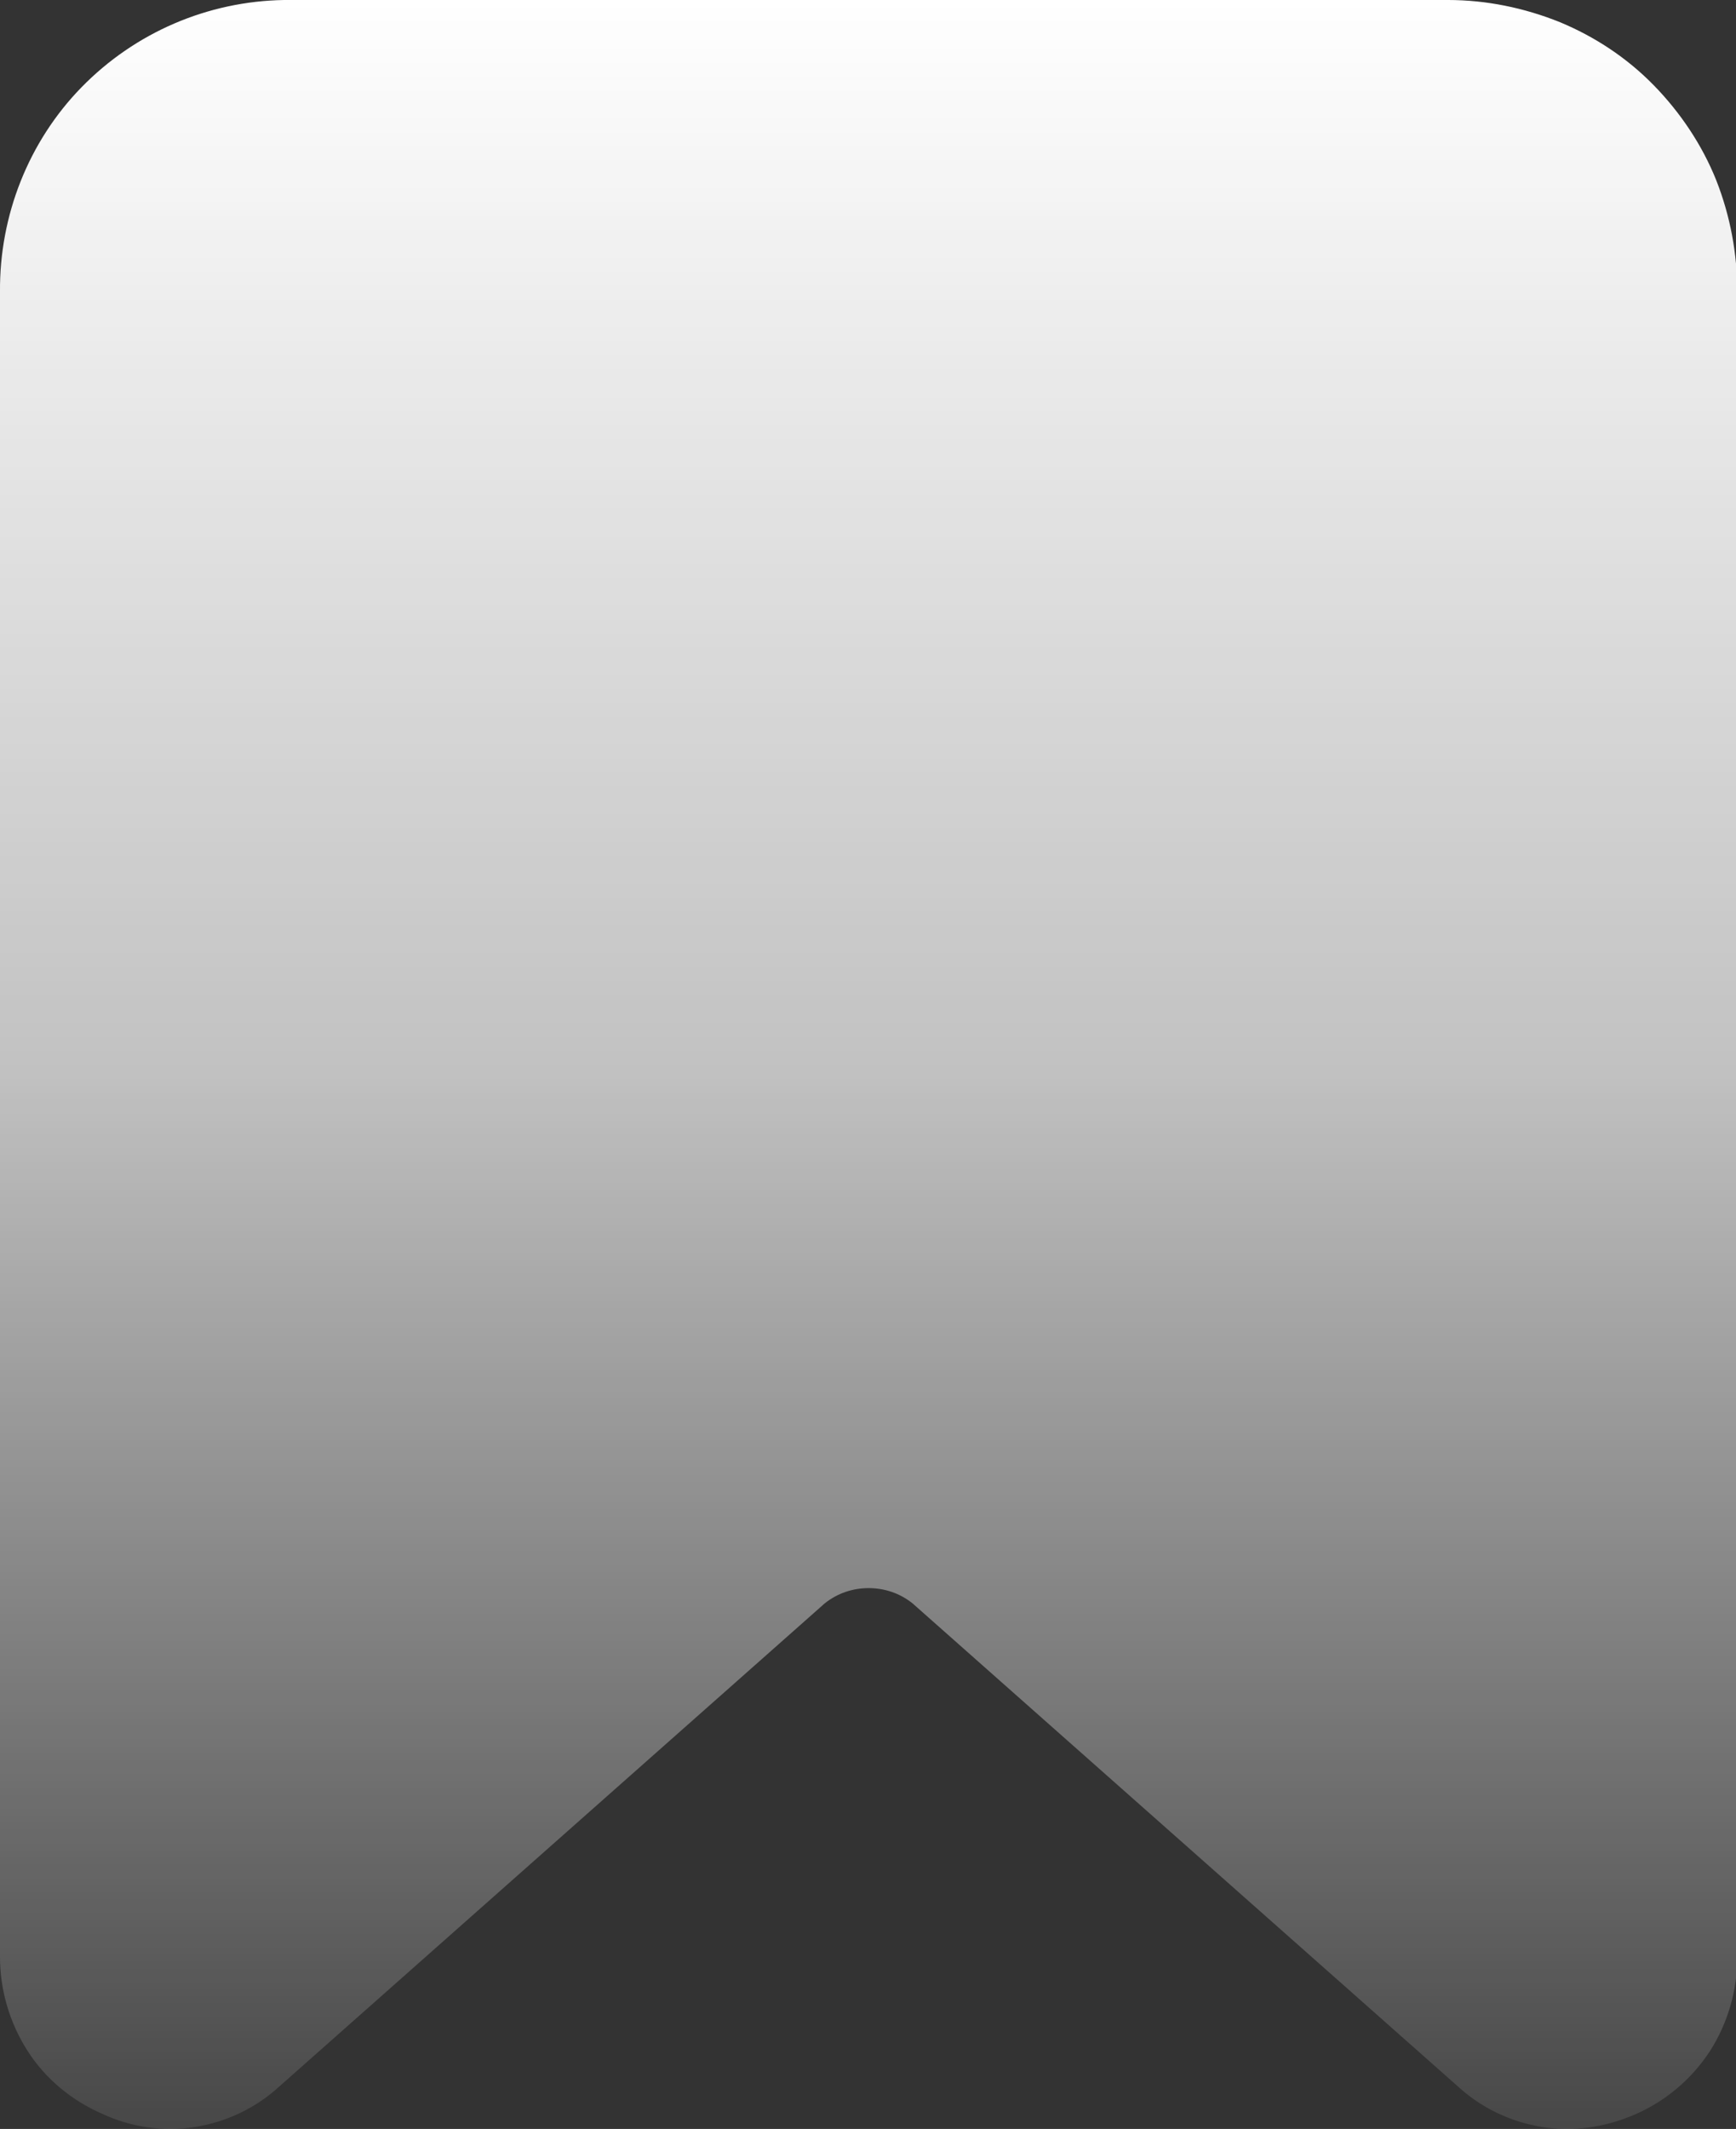 <?xml version="1.0" encoding="UTF-8"?><svg id="b" xmlns="http://www.w3.org/2000/svg" width="27.26" height="33.42" xmlns:xlink="http://www.w3.org/1999/xlink" viewBox="0 0 27.26 33.42"><rect x="0" y="0" width="27.26" height="33.42" fill="#333333" stroke="none"/><defs><linearGradient id="d" x1="13.63" y1="35.6" x2="13.63" y2="2.18" gradientTransform="translate(0 35.6) scale(1 -1)" gradientUnits="userSpaceOnUse"><stop offset="0" stop-color="#fff"/><stop offset=".5" stop-color="#fff" stop-opacity=".7"/><stop offset="1" stop-color="#fff" stop-opacity=".1"/></linearGradient></defs><g id="c"><path d="m22.74,0H4.46c-1.2.02-2.34.51-3.18,1.37C.45,2.22-.01,3.38,0,4.58v26.14c0,.52.15,1.03.43,1.47.28.44.69.78,1.17.99.45.21.96.29,1.46.21.5-.08.96-.3,1.33-.64l8.56-7.58c.2-.16.44-.24.69-.24s.49.08.69.24l8.56,7.58c.37.34.83.56,1.33.64.5.08,1,0,1.46-.2.48-.21.88-.55,1.17-.99.28-.44.43-.95.43-1.47V4.58c0-.6-.11-1.19-.33-1.75-.22-.55-.56-1.06-.98-1.49-.42-.43-.92-.76-1.47-.99C23.93.12,23.33,0,22.74,0Z" fill="url(#d)" stroke-width="0"/></g></svg>